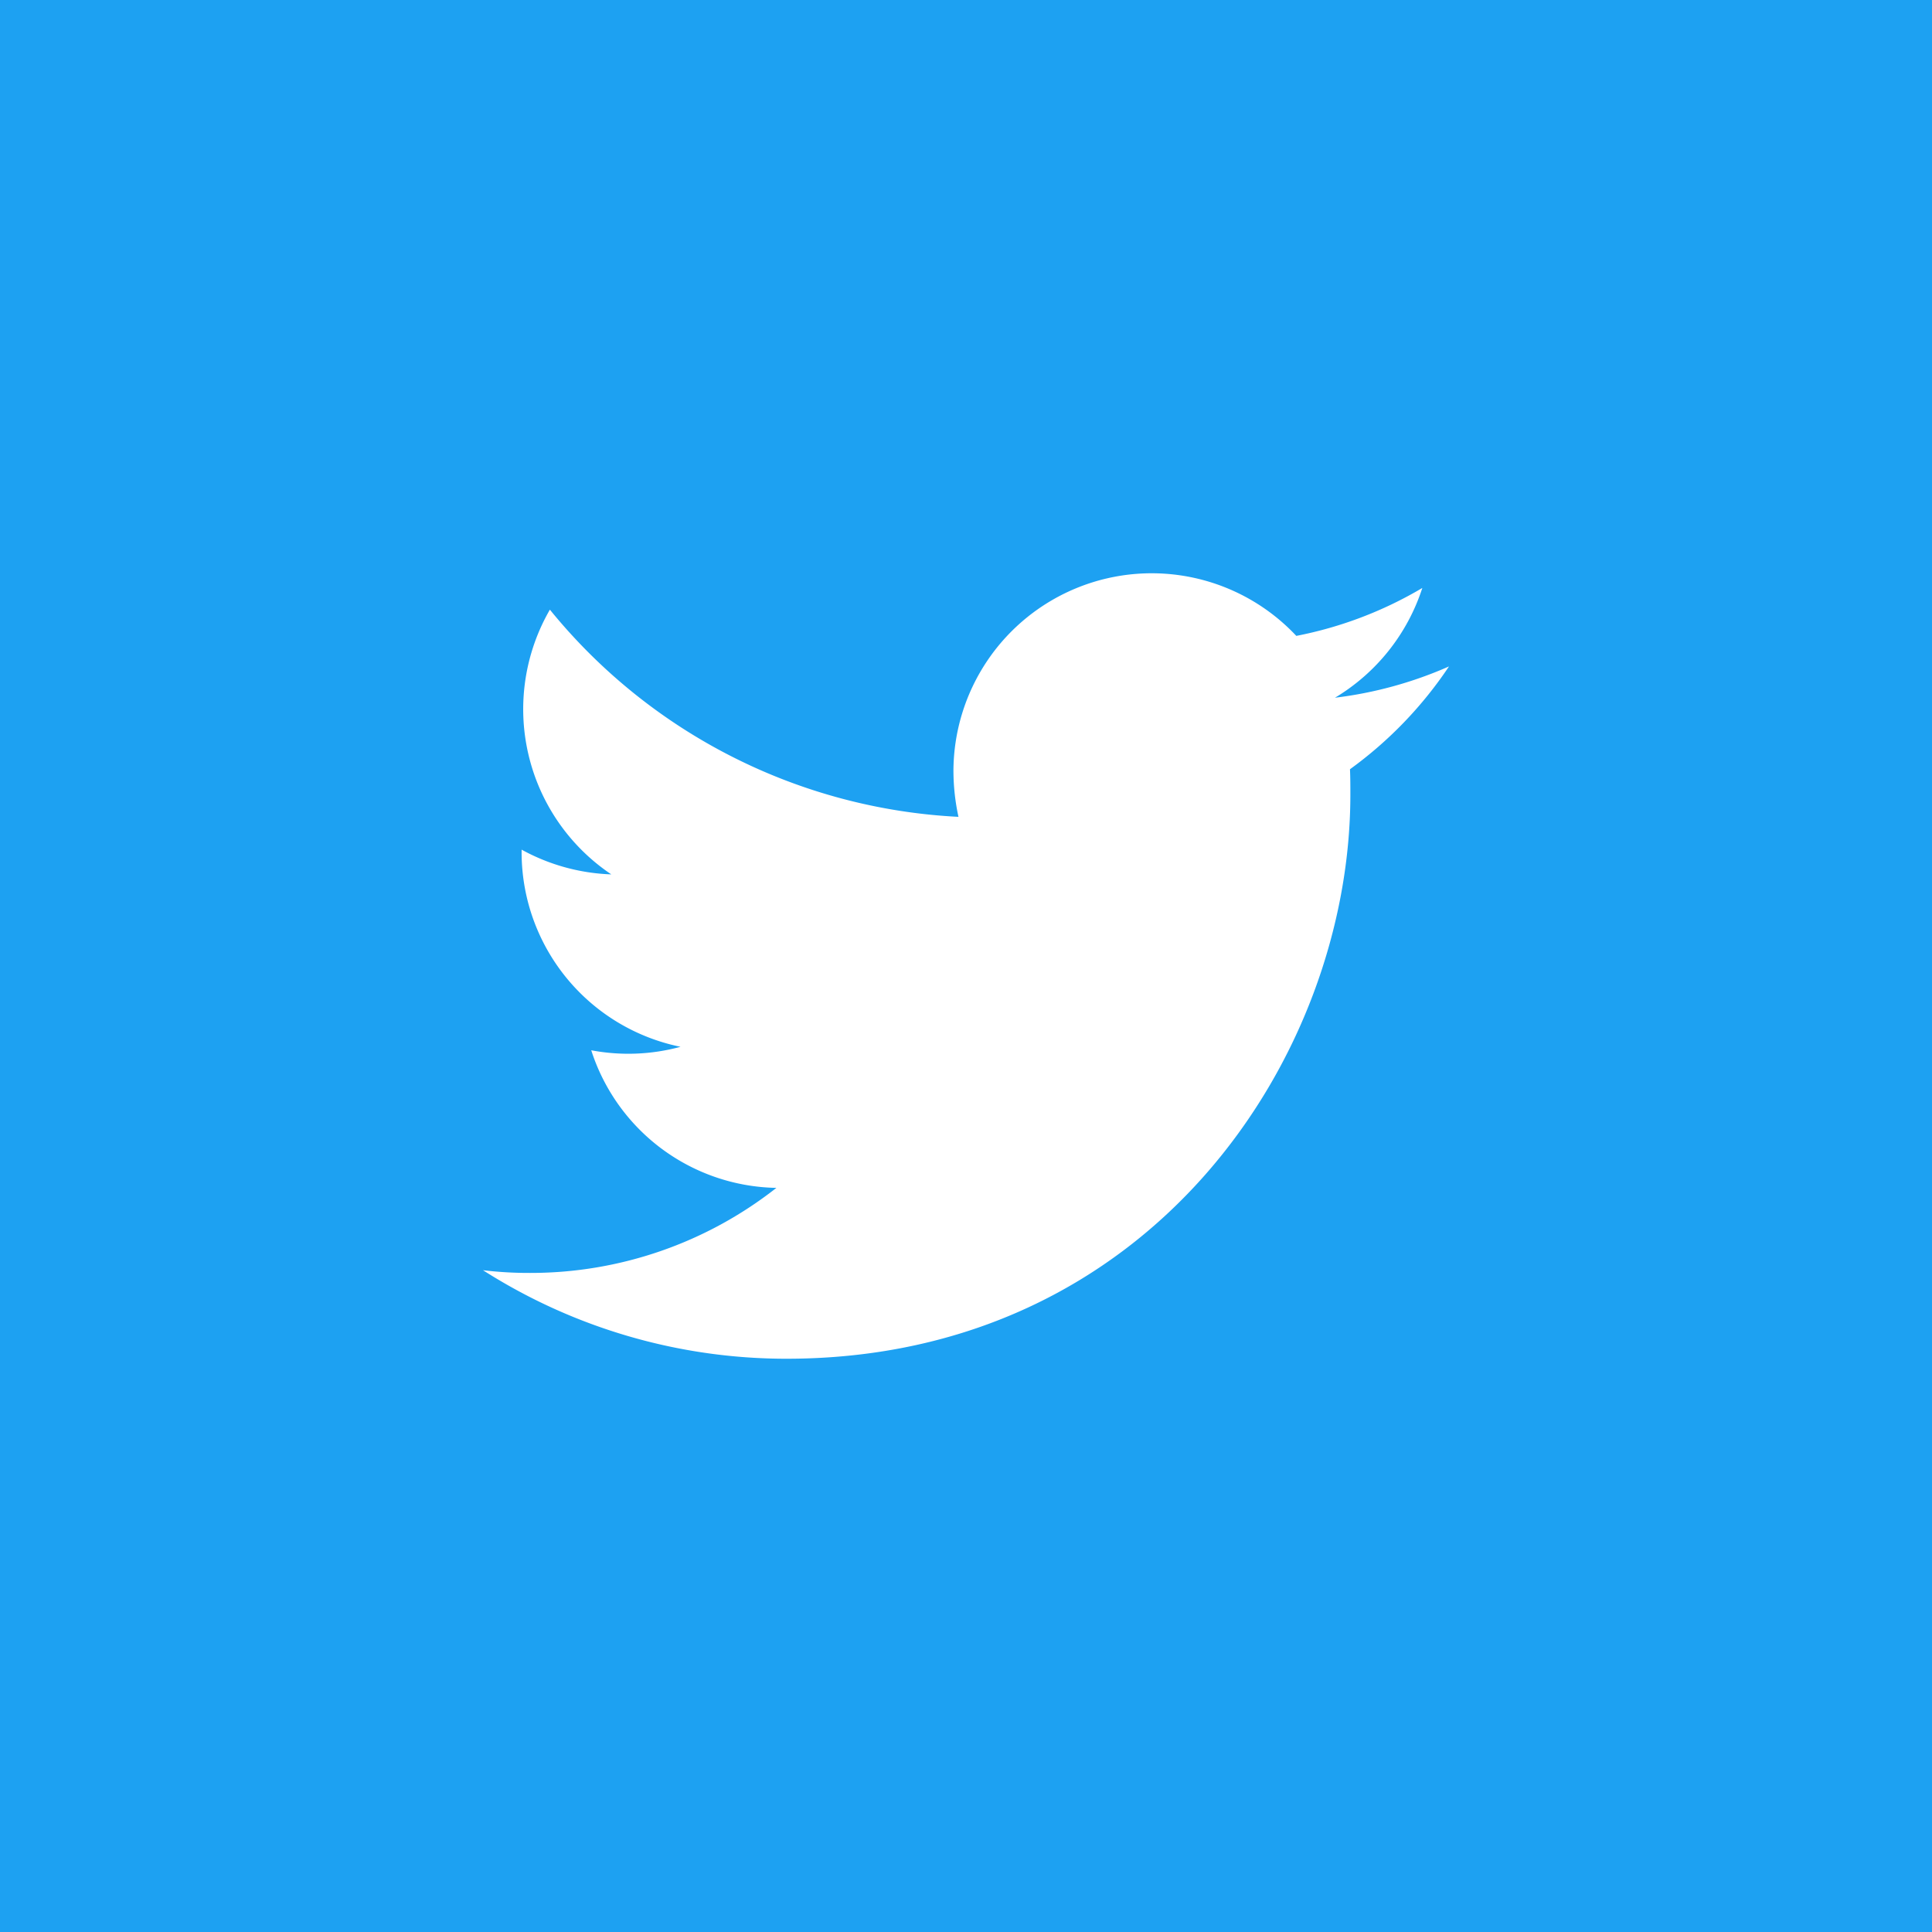 <svg id="レイヤー_1" data-name="レイヤー 1" xmlns="http://www.w3.org/2000/svg" width="128" height="128" viewBox="0 0 128 128"><title>social-twitter</title><g id="Dark_Blue" data-name="Dark Blue"><rect width="128" height="128" style="fill:#1da1f2"/></g><g id="Logo_FIXED" data-name="Logo — FIXED"><path d="M52.1,90.02c24.151,0,37.365-20.027,37.365-37.365,0-.564,0-1.127-.025-1.691A26.749,26.749,0,0,0,96,44.152a26.588,26.588,0,0,1-7.555,2.074,13.211,13.211,0,0,0,5.788-7.273,26.131,26.131,0,0,1-8.349,3.176,13.136,13.136,0,0,0-22.716,8.989,14.5,14.5,0,0,0,.333,3,37.285,37.285,0,0,1-27.07-13.727A13.183,13.183,0,0,0,40.5,57.93a13.261,13.261,0,0,1-5.942-1.639v.18A13.161,13.161,0,0,0,45.087,69.353a13.2,13.2,0,0,1-5.916.23A13.13,13.13,0,0,0,51.438,78.7a26.34,26.34,0,0,1-16.314,5.635A25.27,25.27,0,0,1,32,84.155,37.356,37.356,0,0,0,52.1,90.02" style="fill:#fff"/></g></svg>